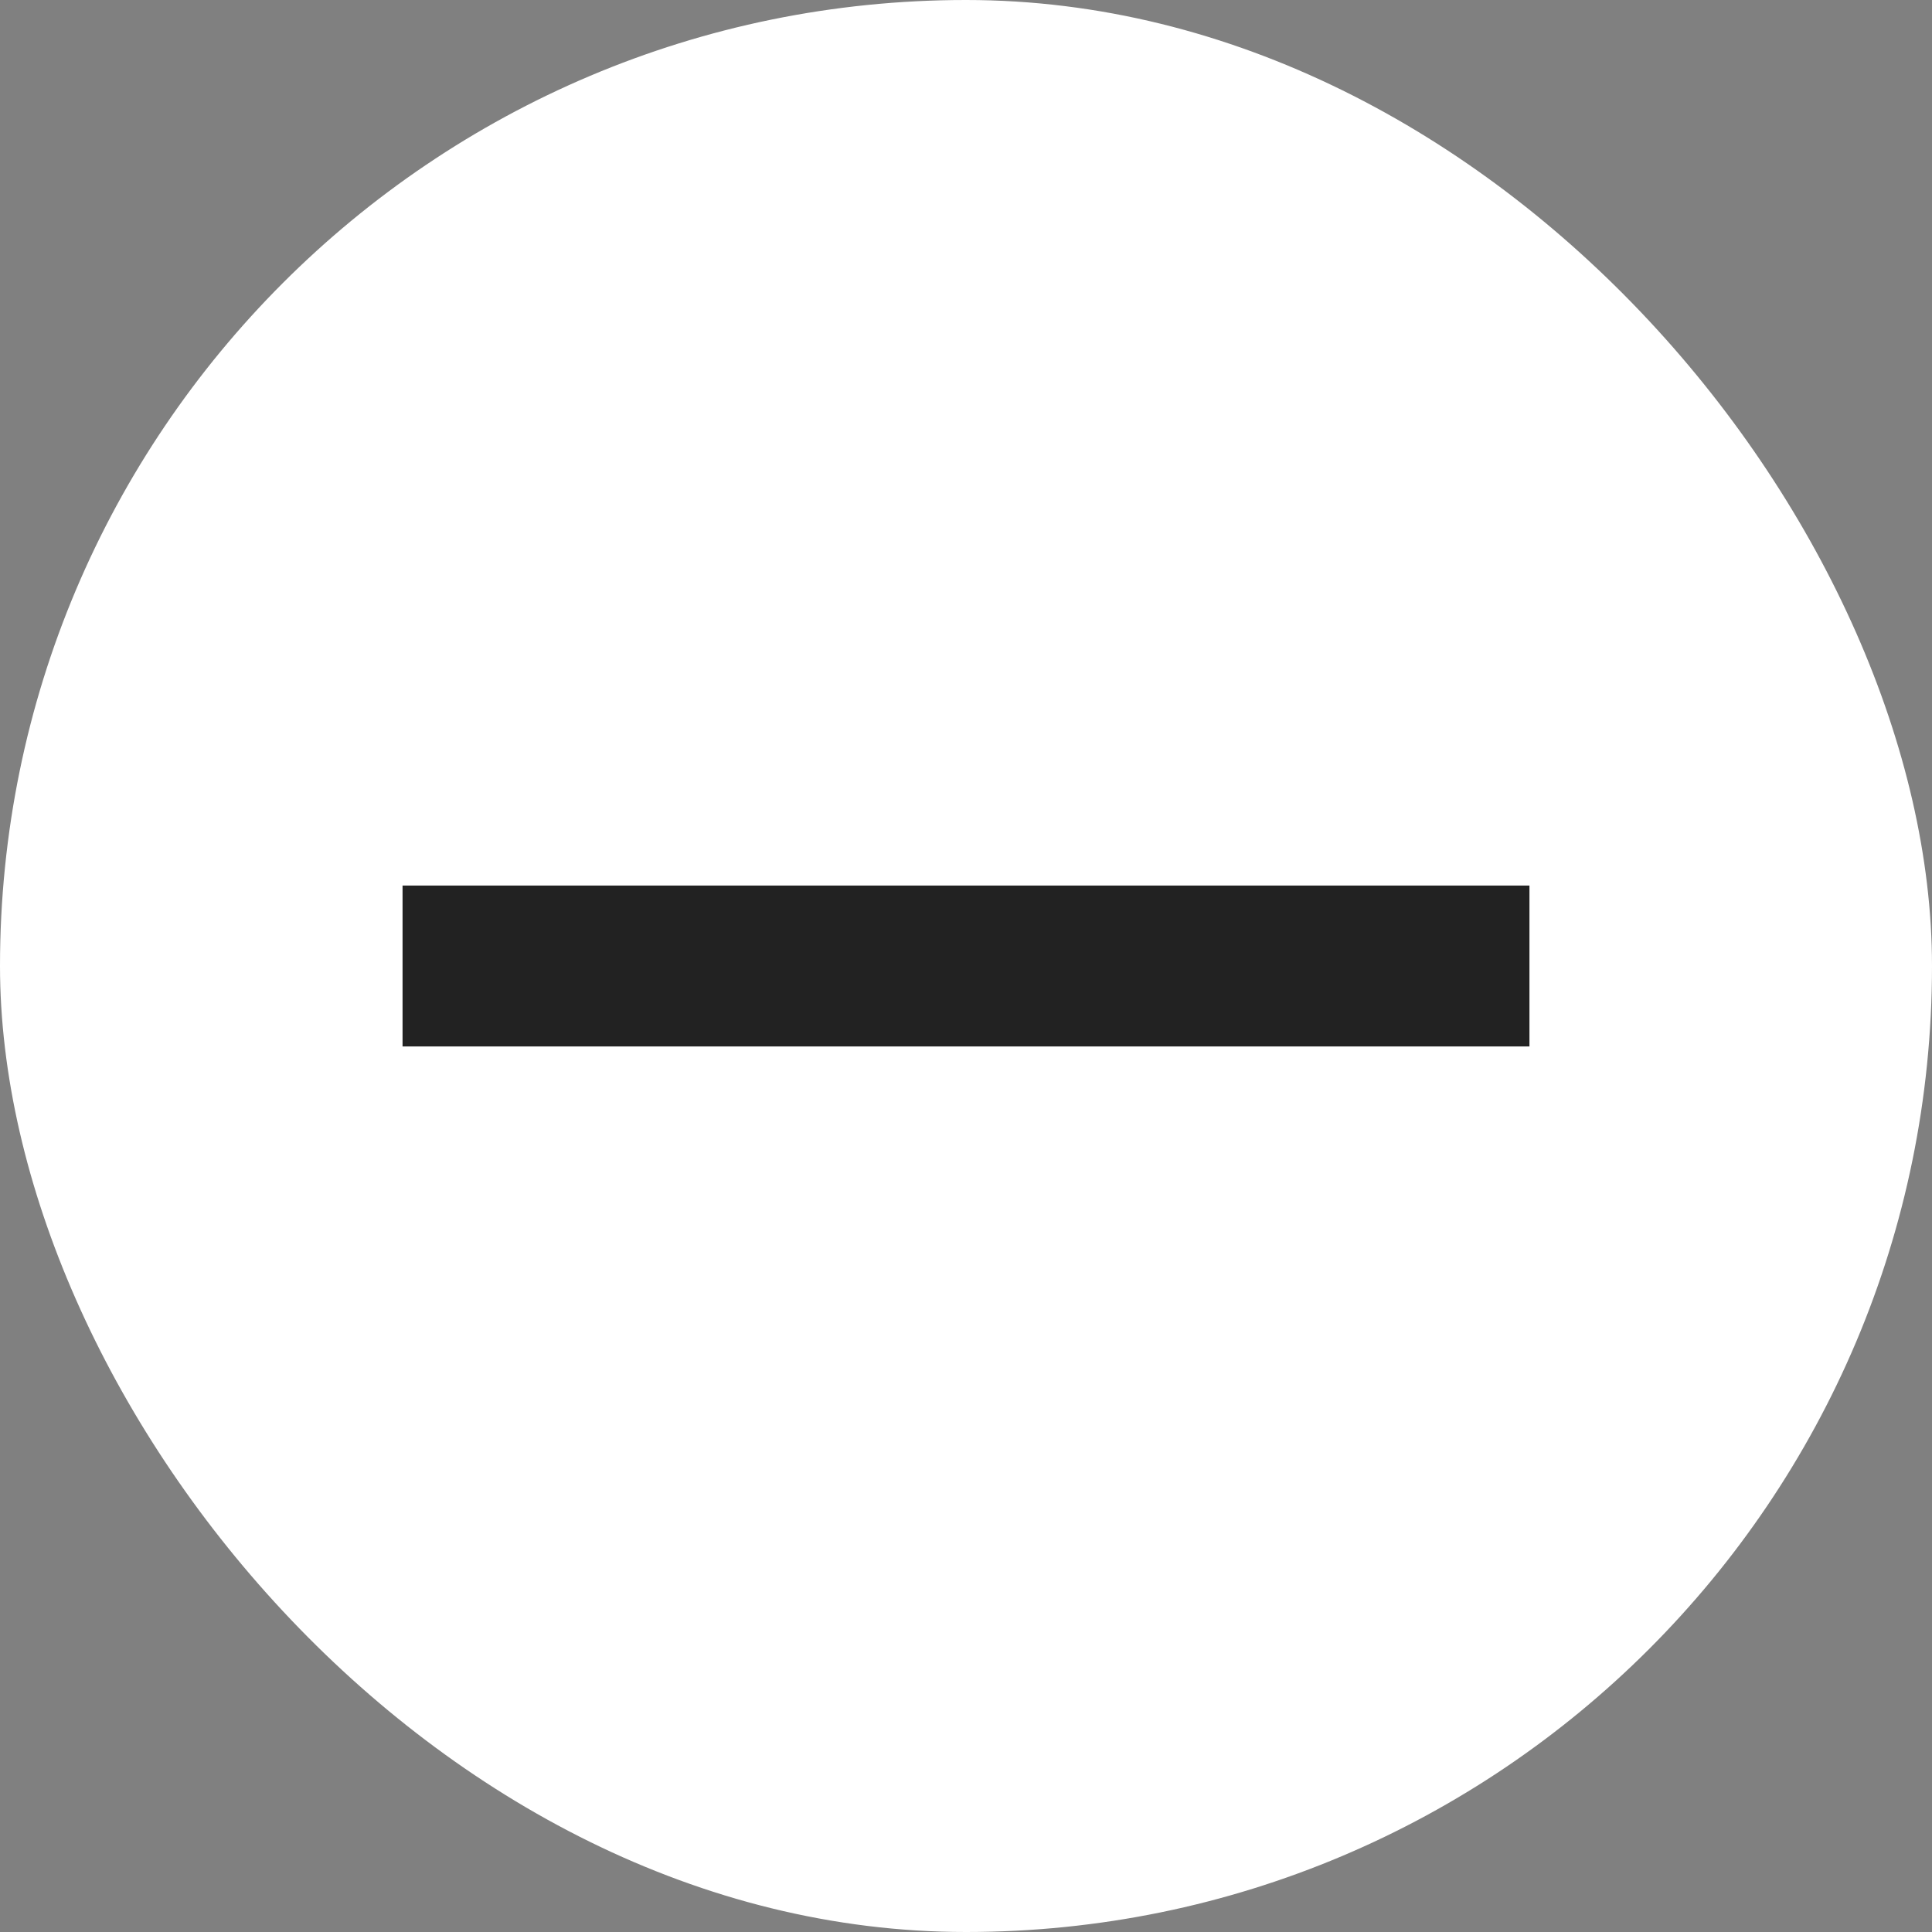 <svg width="14" height="14" viewBox="0 0 14 14" fill="none" xmlns="http://www.w3.org/2000/svg">
<rect x="0" y="0" width="14" height="14" fill="#808080" stroke="none"/>
<rect width="14" height="14" rx="7" fill="white"/>
<path d="M11.083 6.417H7.583H6.417H2.917V7.583H6.417H7.583H11.083V6.417Z" fill="#222222"/>
</svg>
